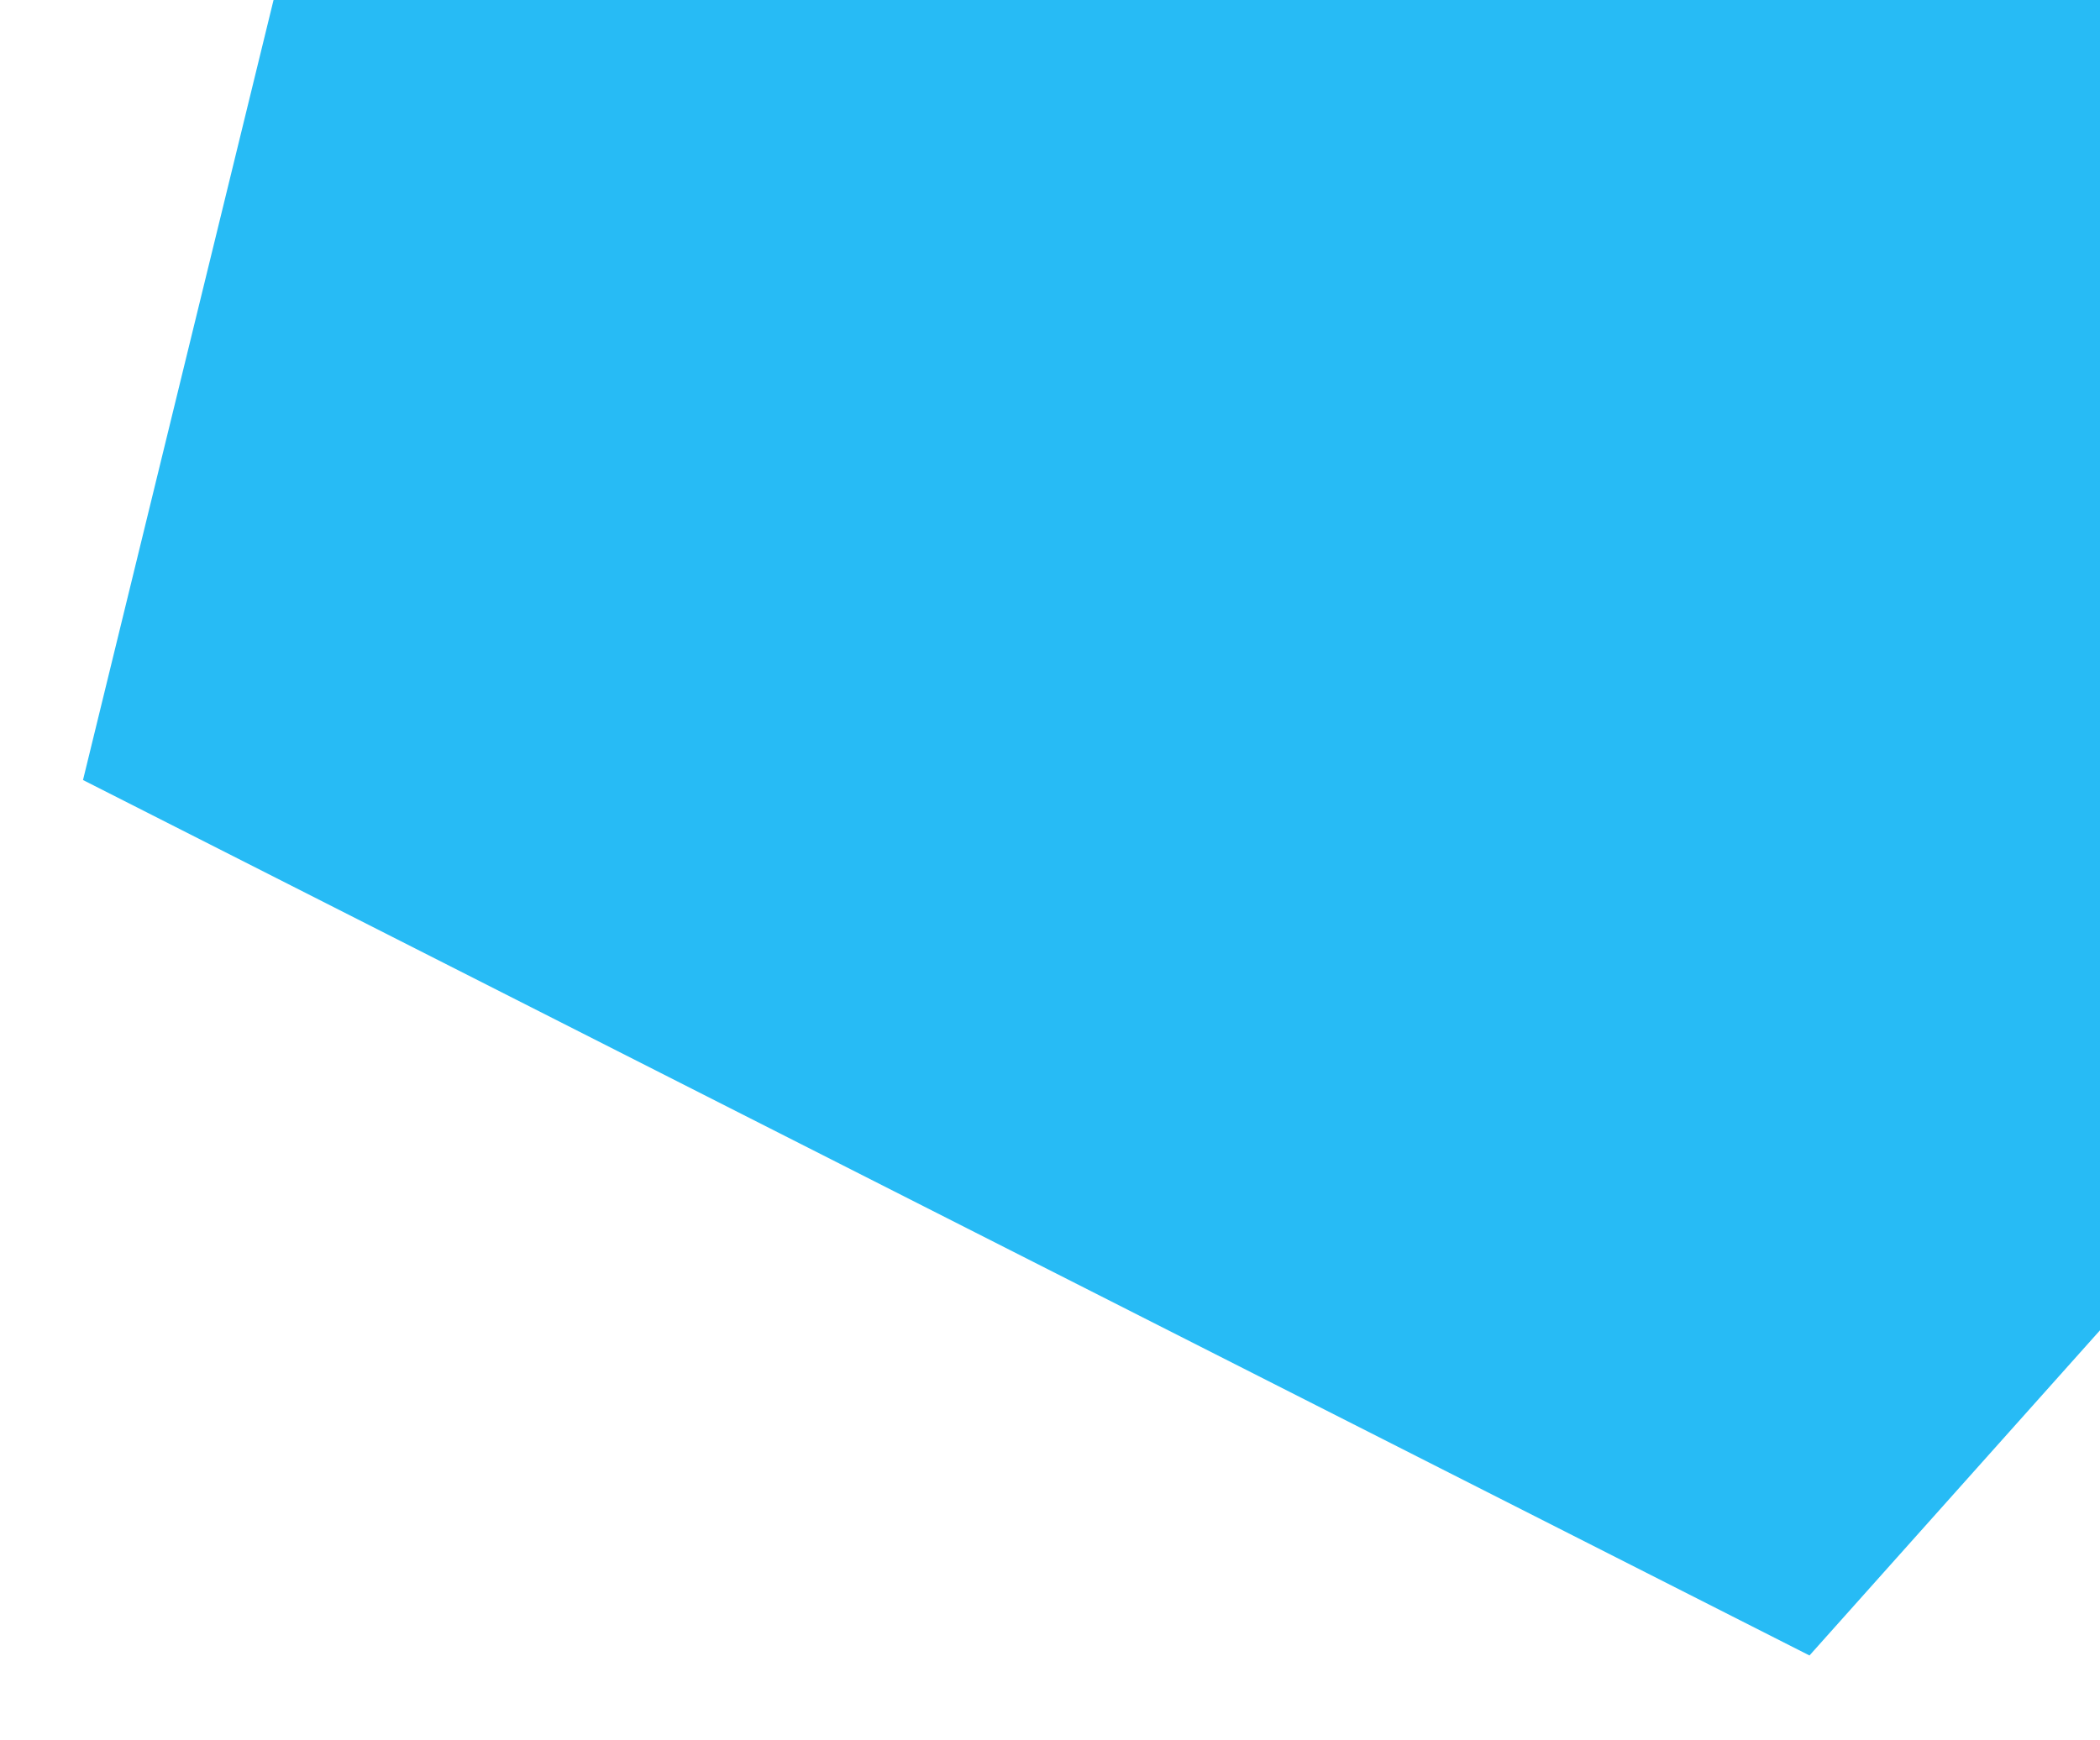 <svg width="759" height="629" viewBox="0 0 759 629" fill="none" xmlns="http://www.w3.org/2000/svg">
<g opacity="0.85" filter="url(#filter0_f_829_5091)">
<path d="M30 282L125 -107L861 -66.5L921.5 299L654 598.5L30 282Z" fill="#01AFF3"/>
</g>
<defs>
<filter id="filter0_f_829_5091" x="0" y="-137" width="951.5" height="765.5" filterUnits="userSpaceOnUse" color-interpolation-filters="sRGB">
<feFlood flood-opacity="0" result="BackgroundImageFix"/>
<feBlend mode="normal" in="SourceGraphic" in2="BackgroundImageFix" result="shape"/>
<feGaussianBlur stdDeviation="15" result="effect1_foregroundBlur_829_5091"/>
</filter>
</defs>
</svg>
